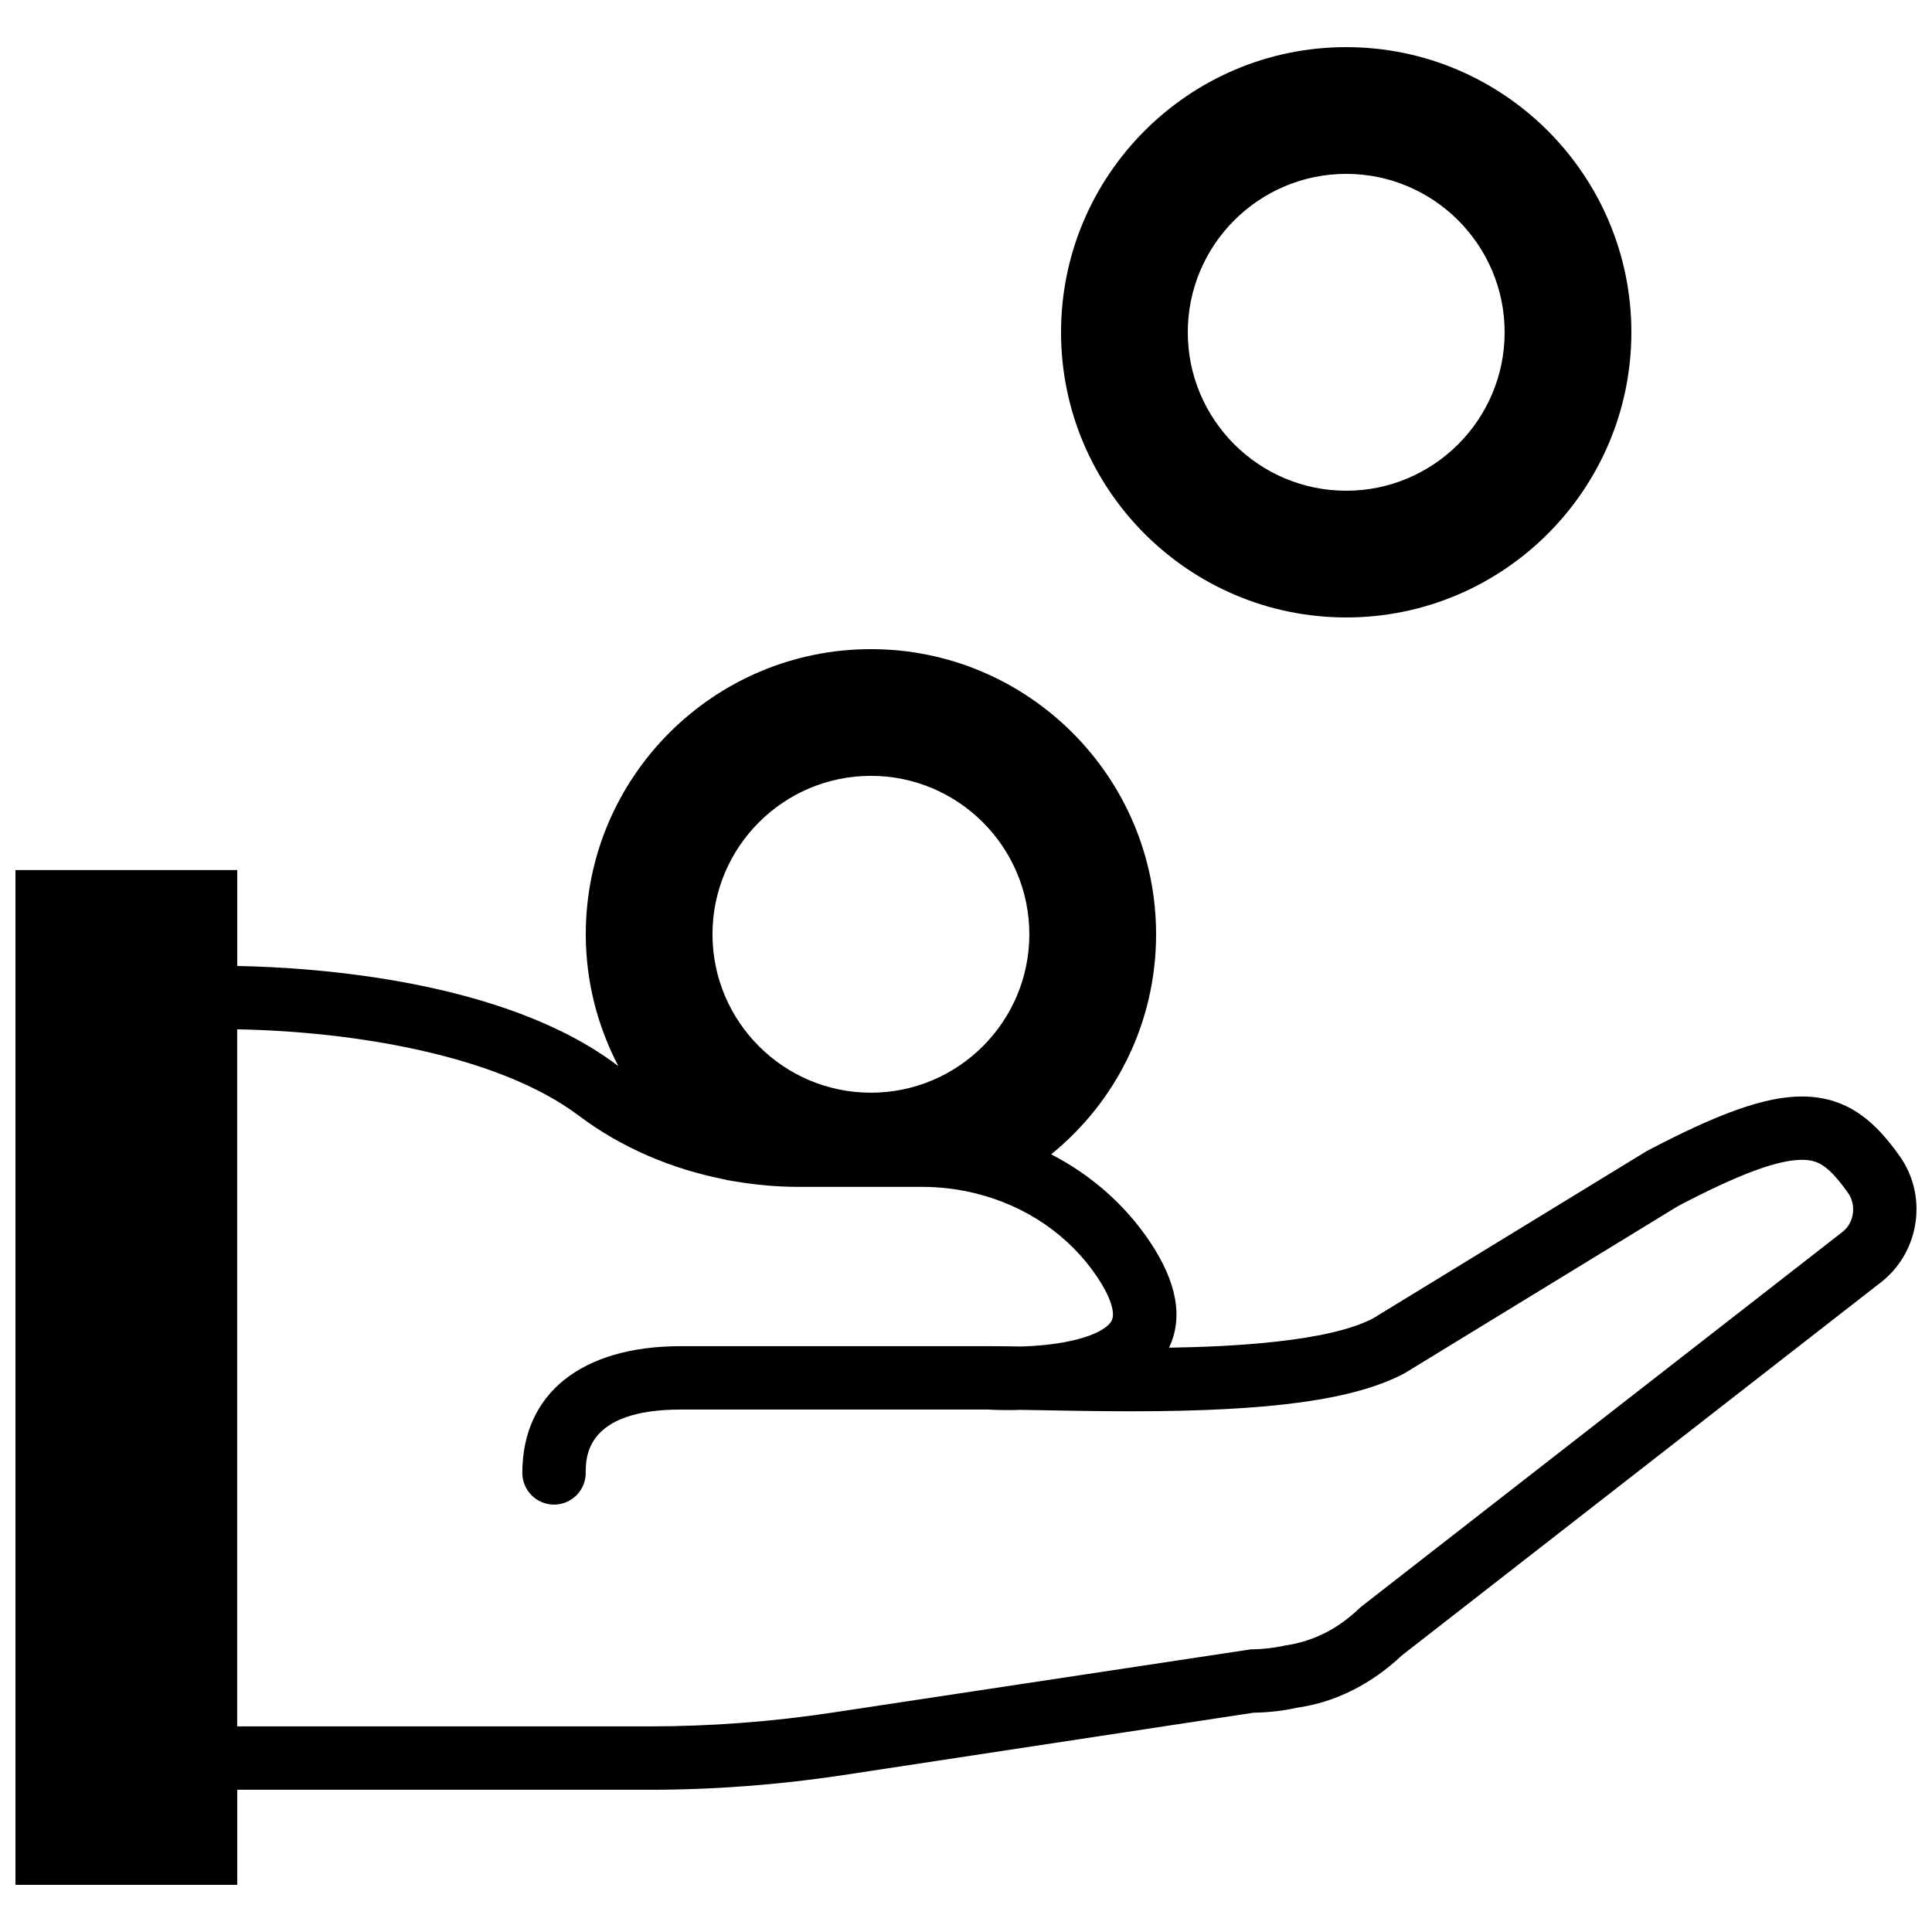 <?xml version="1.0" encoding="UTF-8"?>
<!-- Uploaded to: ICON Repo, www.svgrepo.com, Generator: ICON Repo Mixer Tools -->
<svg width="800px" height="800px" version="1.1" viewBox="144 144 512 512" xmlns="http://www.w3.org/2000/svg">
 <defs>
  <clipPath id="a">
   <path d="m148.09 316h503.81v328h-503.81z"/>
  </clipPath>
 </defs>
 <g clip-path="url(#a)">
  <path d="m647.34 450.25c-5.836-8.137-13.016-15.668-25.812-15.668-9.57 0-21.738 4.246-41.176 14.492l-72.414 44.27c-11.832 6.297-37.906 7.555-54.137 7.809 3.805-7.93 2.102-17.367-5.055-28.062-6.648-9.91-15.691-17.785-26.18-23.176 17.398-14.133 27.809-35.184 27.809-58.316 0-41.664-33.898-75.57-75.57-75.57-41.676 0-75.57 33.906-75.57 75.57 0 12.438 3.09 24.309 8.621 34.898-0.109-0.086-0.227-0.152-0.336-0.227-29.926-22.562-80.172-25.898-100.65-26.273v-25.426h-58.777v268.93h58.777v-25.191h109.16c17.129 0 34.41-1.309 51.355-3.879l108.85-16.551c3.961-0.051 7.977-0.52 11.555-1.328 10.023-1.41 19.605-6.195 27.723-13.855l127.47-99.273c9.91-8.203 11.824-22.781 4.359-33.176zm-272.54-100.64c23.148 0 41.984 18.836 41.984 41.984 0 23.148-18.836 41.984-41.984 41.984-23.152 0-41.984-18.836-41.984-41.984 0-23.148 18.832-41.984 41.984-41.984zm257.66 120.72-127.61 99.367-0.648 0.562c-5.625 5.383-12.117 8.723-19.598 9.809-3.055 0.672-6.094 1.016-9.051 1.016l-110.71 16.734c-16.113 2.453-32.547 3.695-48.828 3.695h-109.16v-184.73c30.617 0.547 69.184 6.777 90.551 22.891 11.227 8.453 24.664 14.199 39.004 16.961l0.125 0.074 1.605 0.277c0.082 0.016 0.16 0.016 0.242 0.035 2.754 0.469 5.543 0.848 8.348 1.09 0.094 0.008 0.184 0.027 0.277 0.035 2.856 0.242 5.727 0.387 8.621 0.387h32.75c4.617 0 9.234 0.543 13.719 1.617l0.539 0.129c13.207 3.273 24.695 11.039 32.145 22.148 3.457 5.164 4.887 9.488 3.82 11.562-1.598 3.082-9.707 6.406-23.855 6.844-3.211-0.051-6.148-0.082-8.734-0.082h-81.602c-26.289 0-41.984 12.551-41.984 33.586 0 4.637 3.754 8.398 8.398 8.398 4.644 0 8.398-3.762 8.398-8.398 0-4.156 0-16.793 25.188-16.793h81.367c0.703 0.043 2.644 0.141 5.449 0.141 1.102 0 2.316-0.016 3.25-0.059l5.977 0.102c7.055 0.137 15.039 0.277 23.344 0.277 37.004 0 59.215-3.031 72.457-10.094l72.363-44.242c15.961-8.387 26.41-12.301 32.898-12.301 4.113 0 6.844 1.25 12.168 8.664 2.336 3.269 1.711 7.852-1.227 10.297z" fill-rule="evenodd"/>
 </g>
 <path d="m500.76 307.63c41.672 0 75.57-33.906 75.57-75.57s-33.898-75.57-75.57-75.57c-41.676 0-75.574 33.906-75.574 75.57s33.898 75.57 75.574 75.57zm0-117.55c23.148 0 41.984 18.832 41.984 41.984 0 23.148-18.836 41.984-41.984 41.984-23.152 0-41.984-18.836-41.984-41.984 0-23.152 18.832-41.984 41.984-41.984z" fill-rule="evenodd"/>
</svg>